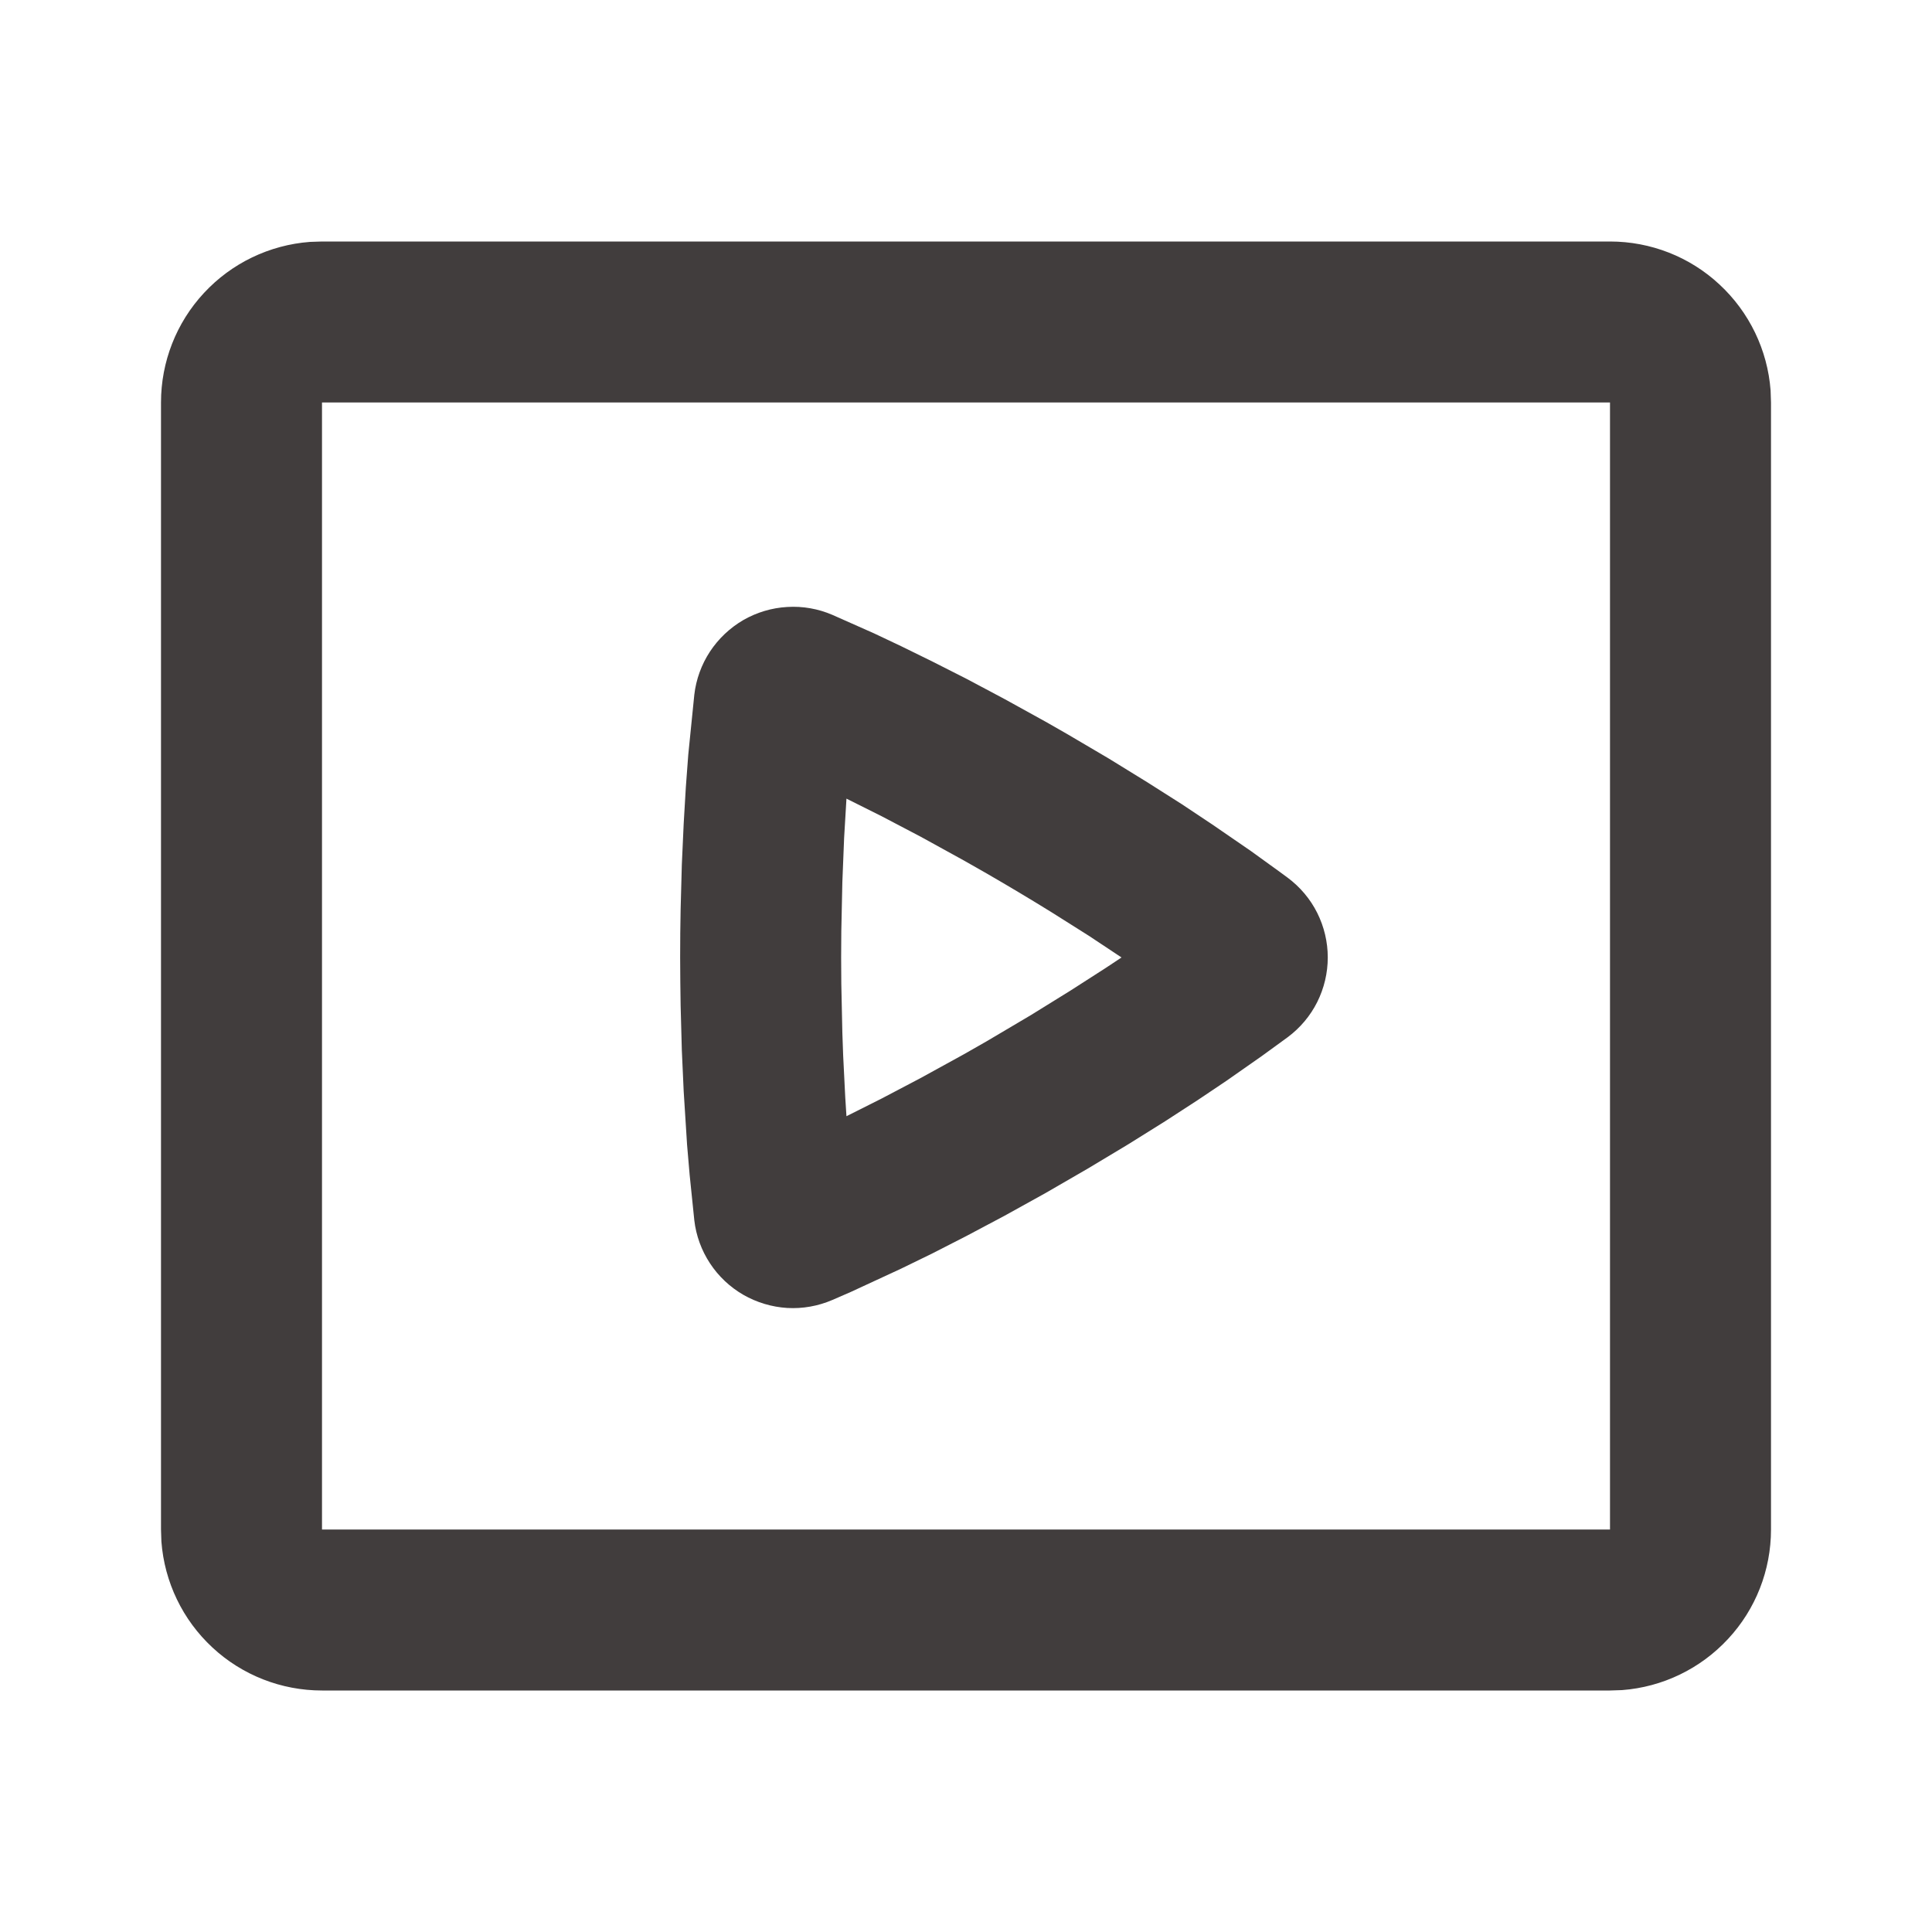<svg xmlns="http://www.w3.org/2000/svg" fill="none" viewBox="0 0 24 24" height="24" width="24">
<path fill="#413D3D" d="M20 3C20.505 3 20.991 3.19 21.36 3.534C21.73 3.877 21.957 4.347 21.995 4.85L22 5V19C22 19.505 21.81 19.991 21.466 20.36C21.123 20.73 20.653 20.957 20.15 20.995L20 21H4C3.495 21 3.009 20.81 2.639 20.466C2.269 20.123 2.043 19.653 2.005 19.15L2 19V5C2 4.495 2.19 4.009 2.534 3.639C2.877 3.269 3.347 3.043 3.85 3.005L4 3H20ZM20 5H4V19H20V5ZM10.34 7.638L10.858 7.868L11.196 8.028L11.583 8.218L12.013 8.436L12.483 8.686L12.99 8.966L13.256 9.118L13.774 9.423L14.248 9.715L14.678 9.988L15.058 10.241L15.538 10.571L15.902 10.834L15.997 10.904C16.151 11.019 16.277 11.168 16.363 11.34C16.449 11.512 16.494 11.702 16.494 11.894C16.494 12.086 16.449 12.276 16.363 12.448C16.277 12.62 16.151 12.769 15.997 12.884L15.674 13.119L15.234 13.427L14.878 13.666L14.473 13.929L14.02 14.212L13.521 14.512L12.987 14.821L12.478 15.103L12.007 15.353L11.577 15.573L11.191 15.761L10.569 16.049L10.339 16.149C10.162 16.225 9.971 16.259 9.779 16.248C9.587 16.236 9.4 16.18 9.233 16.084C9.067 15.988 8.925 15.854 8.82 15.694C8.714 15.533 8.647 15.35 8.625 15.159L8.567 14.594L8.535 14.22L8.493 13.556L8.47 13.048L8.455 12.493L8.451 12.199L8.449 11.894C8.449 11.687 8.451 11.487 8.455 11.294L8.47 10.739L8.493 10.232L8.52 9.775L8.55 9.374L8.625 8.63C8.647 8.439 8.714 8.255 8.819 8.095C8.925 7.934 9.067 7.8 9.233 7.703C9.4 7.607 9.587 7.551 9.779 7.54C9.971 7.528 10.163 7.562 10.34 7.638ZM10.951 10.139L10.515 9.921L10.486 10.408L10.464 10.959L10.451 11.569L10.449 11.894L10.451 12.219L10.464 12.828L10.474 13.111L10.5 13.631L10.515 13.866L10.949 13.648L11.436 13.392L11.971 13.098L12.255 12.936L12.806 12.61L13.3 12.304L13.736 12.024L13.932 11.894L13.525 11.624L13.059 11.33C12.794 11.166 12.526 11.006 12.256 10.85L11.973 10.689L11.439 10.395L10.951 10.139Z" clip-rule="evenodd" fill-rule="evenodd"></path>
</svg>
